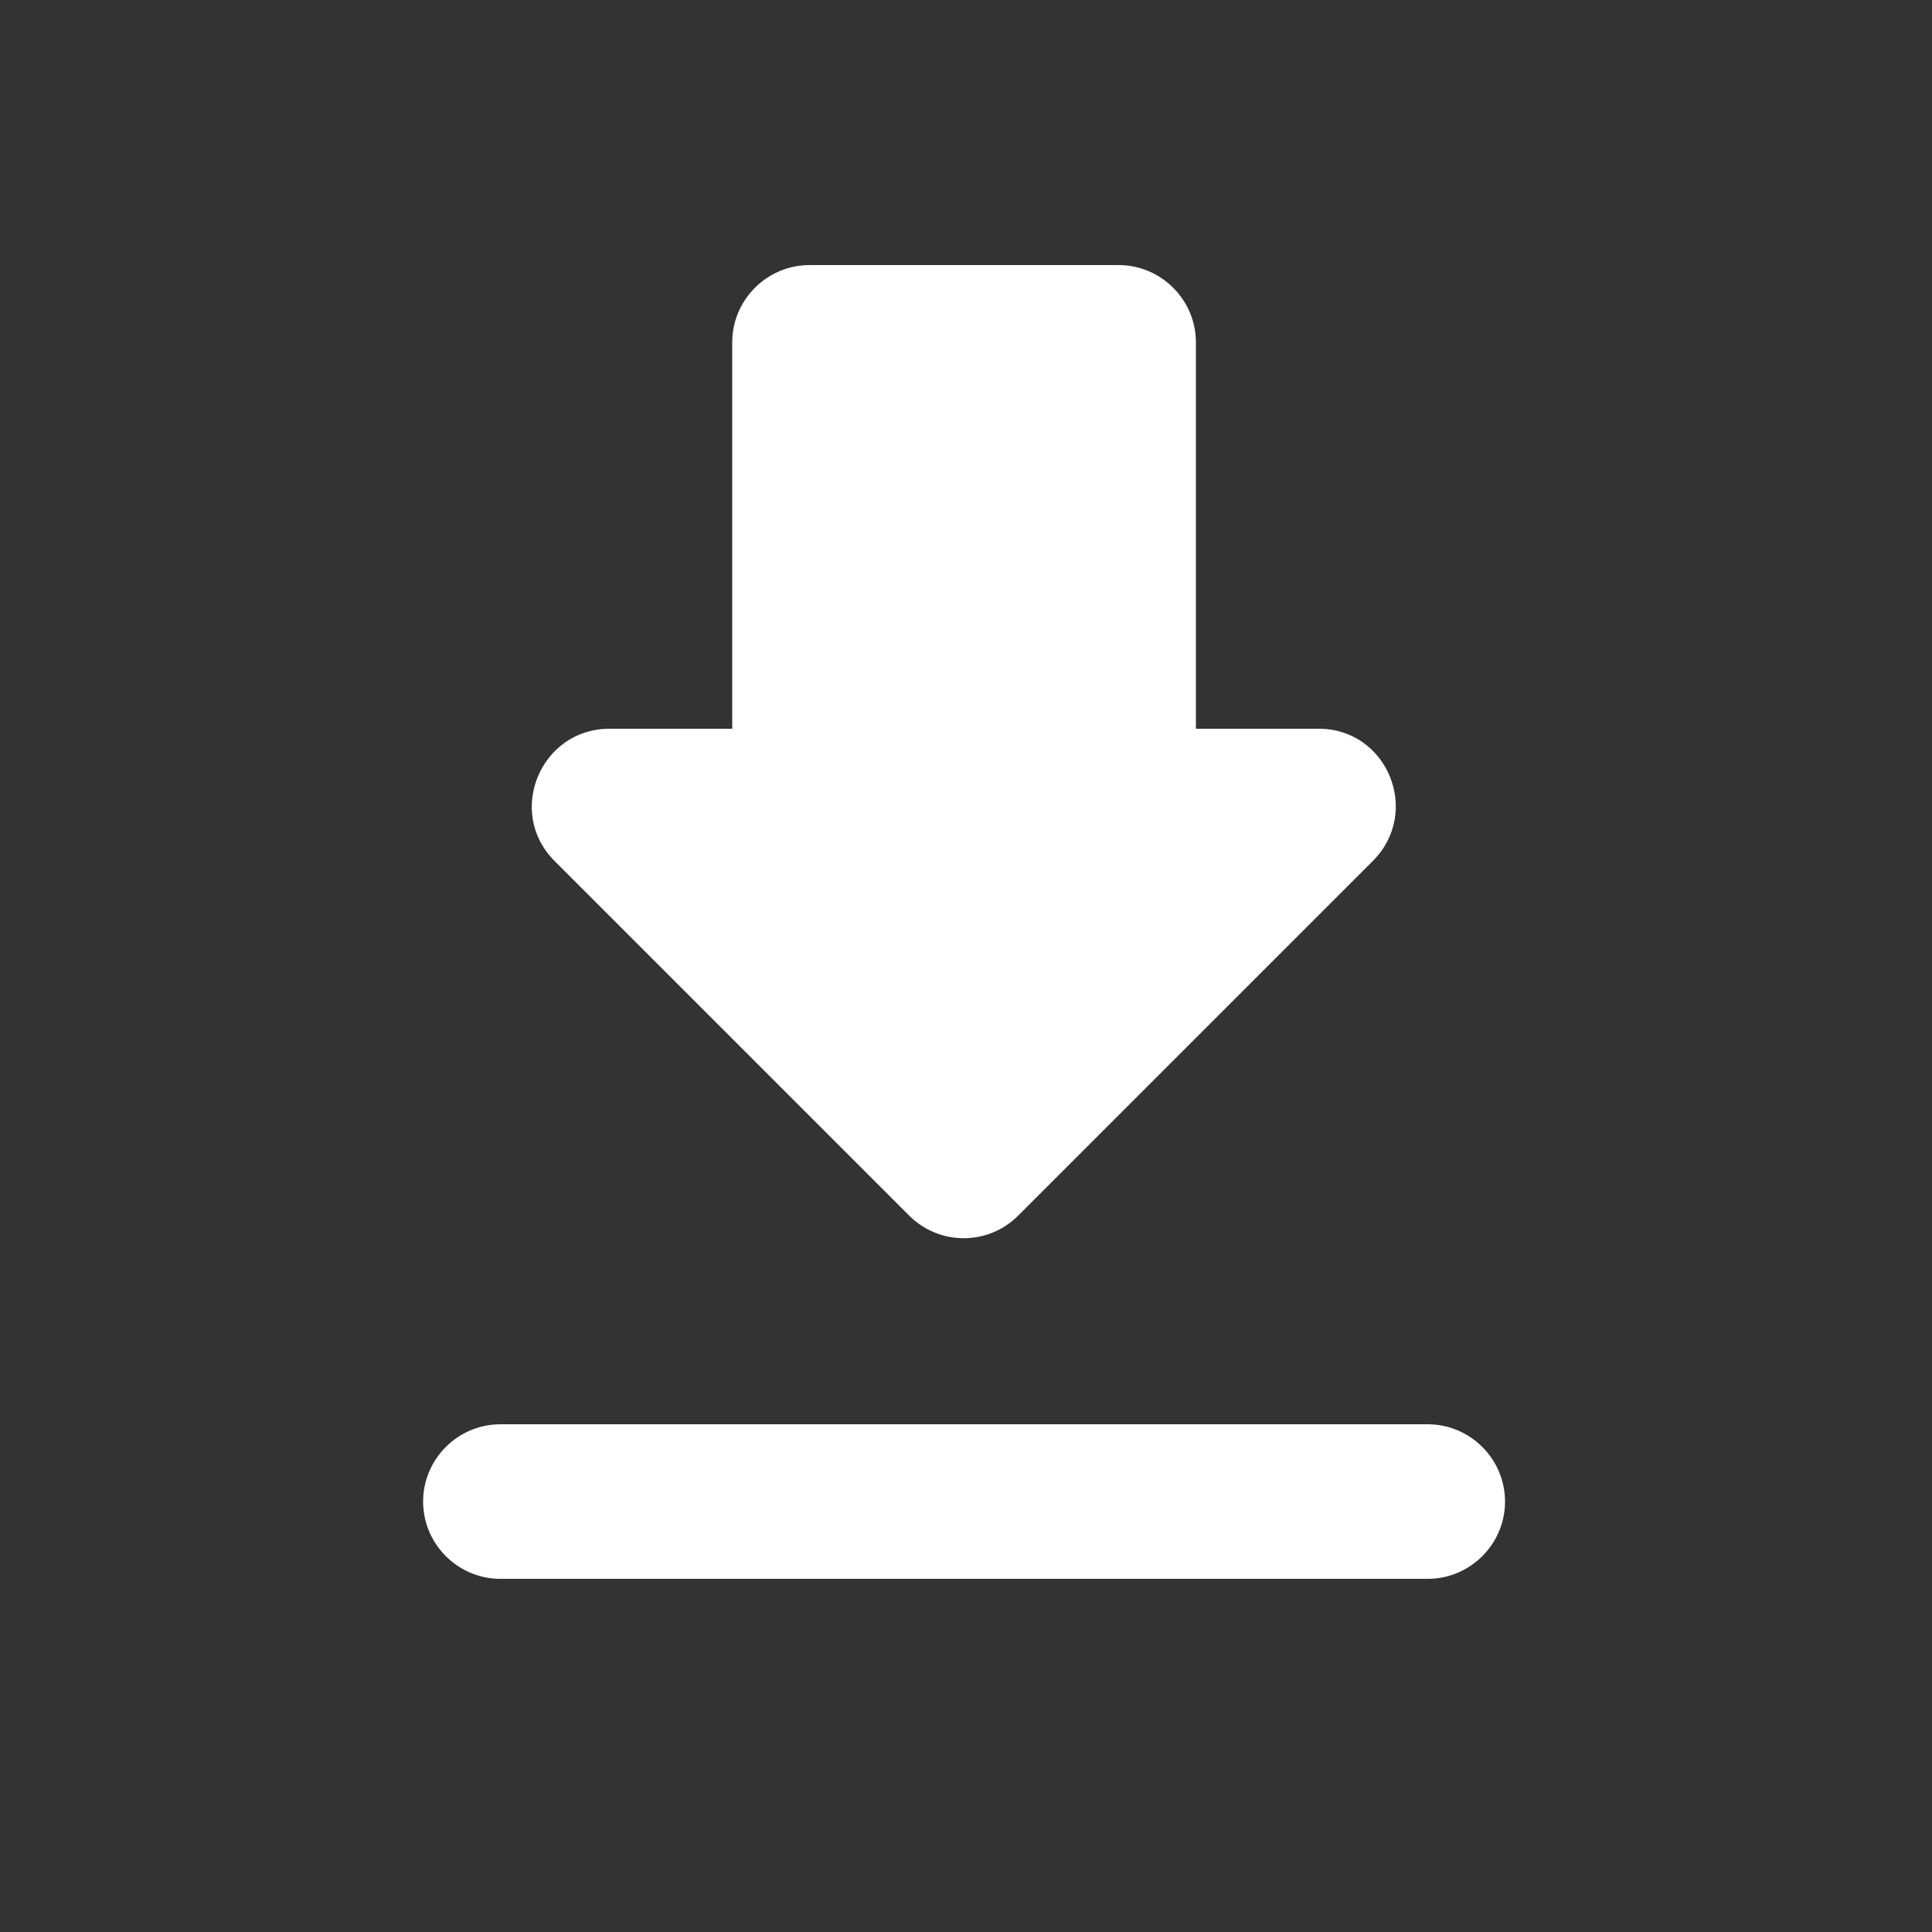 <svg width="25" height="25" viewBox="0 0 25 25" fill="none" xmlns="http://www.w3.org/2000/svg">
<rect x="0" y="0" width="25" height="25" fill="#333333" stroke="none"/>
<g id="ic:round-download">
<path id="Vector" d="M17.065 9.43H15.475V4.43C15.475 3.88 15.025 3.43 14.475 3.43H10.475C9.925 3.43 9.475 3.88 9.475 4.43V9.43H7.885C6.995 9.43 6.545 10.51 7.175 11.14L11.765 15.73C12.155 16.12 12.785 16.12 13.175 15.73L17.765 11.14C18.395 10.51 17.955 9.43 17.065 9.43ZM5.475 19.43C5.475 19.98 5.925 20.43 6.475 20.43H18.475C19.025 20.43 19.475 19.98 19.475 19.43C19.475 18.88 19.025 18.43 18.475 18.43H6.475C5.925 18.43 5.475 18.88 5.475 19.43Z" fill="white"/>
</g>
</svg>
